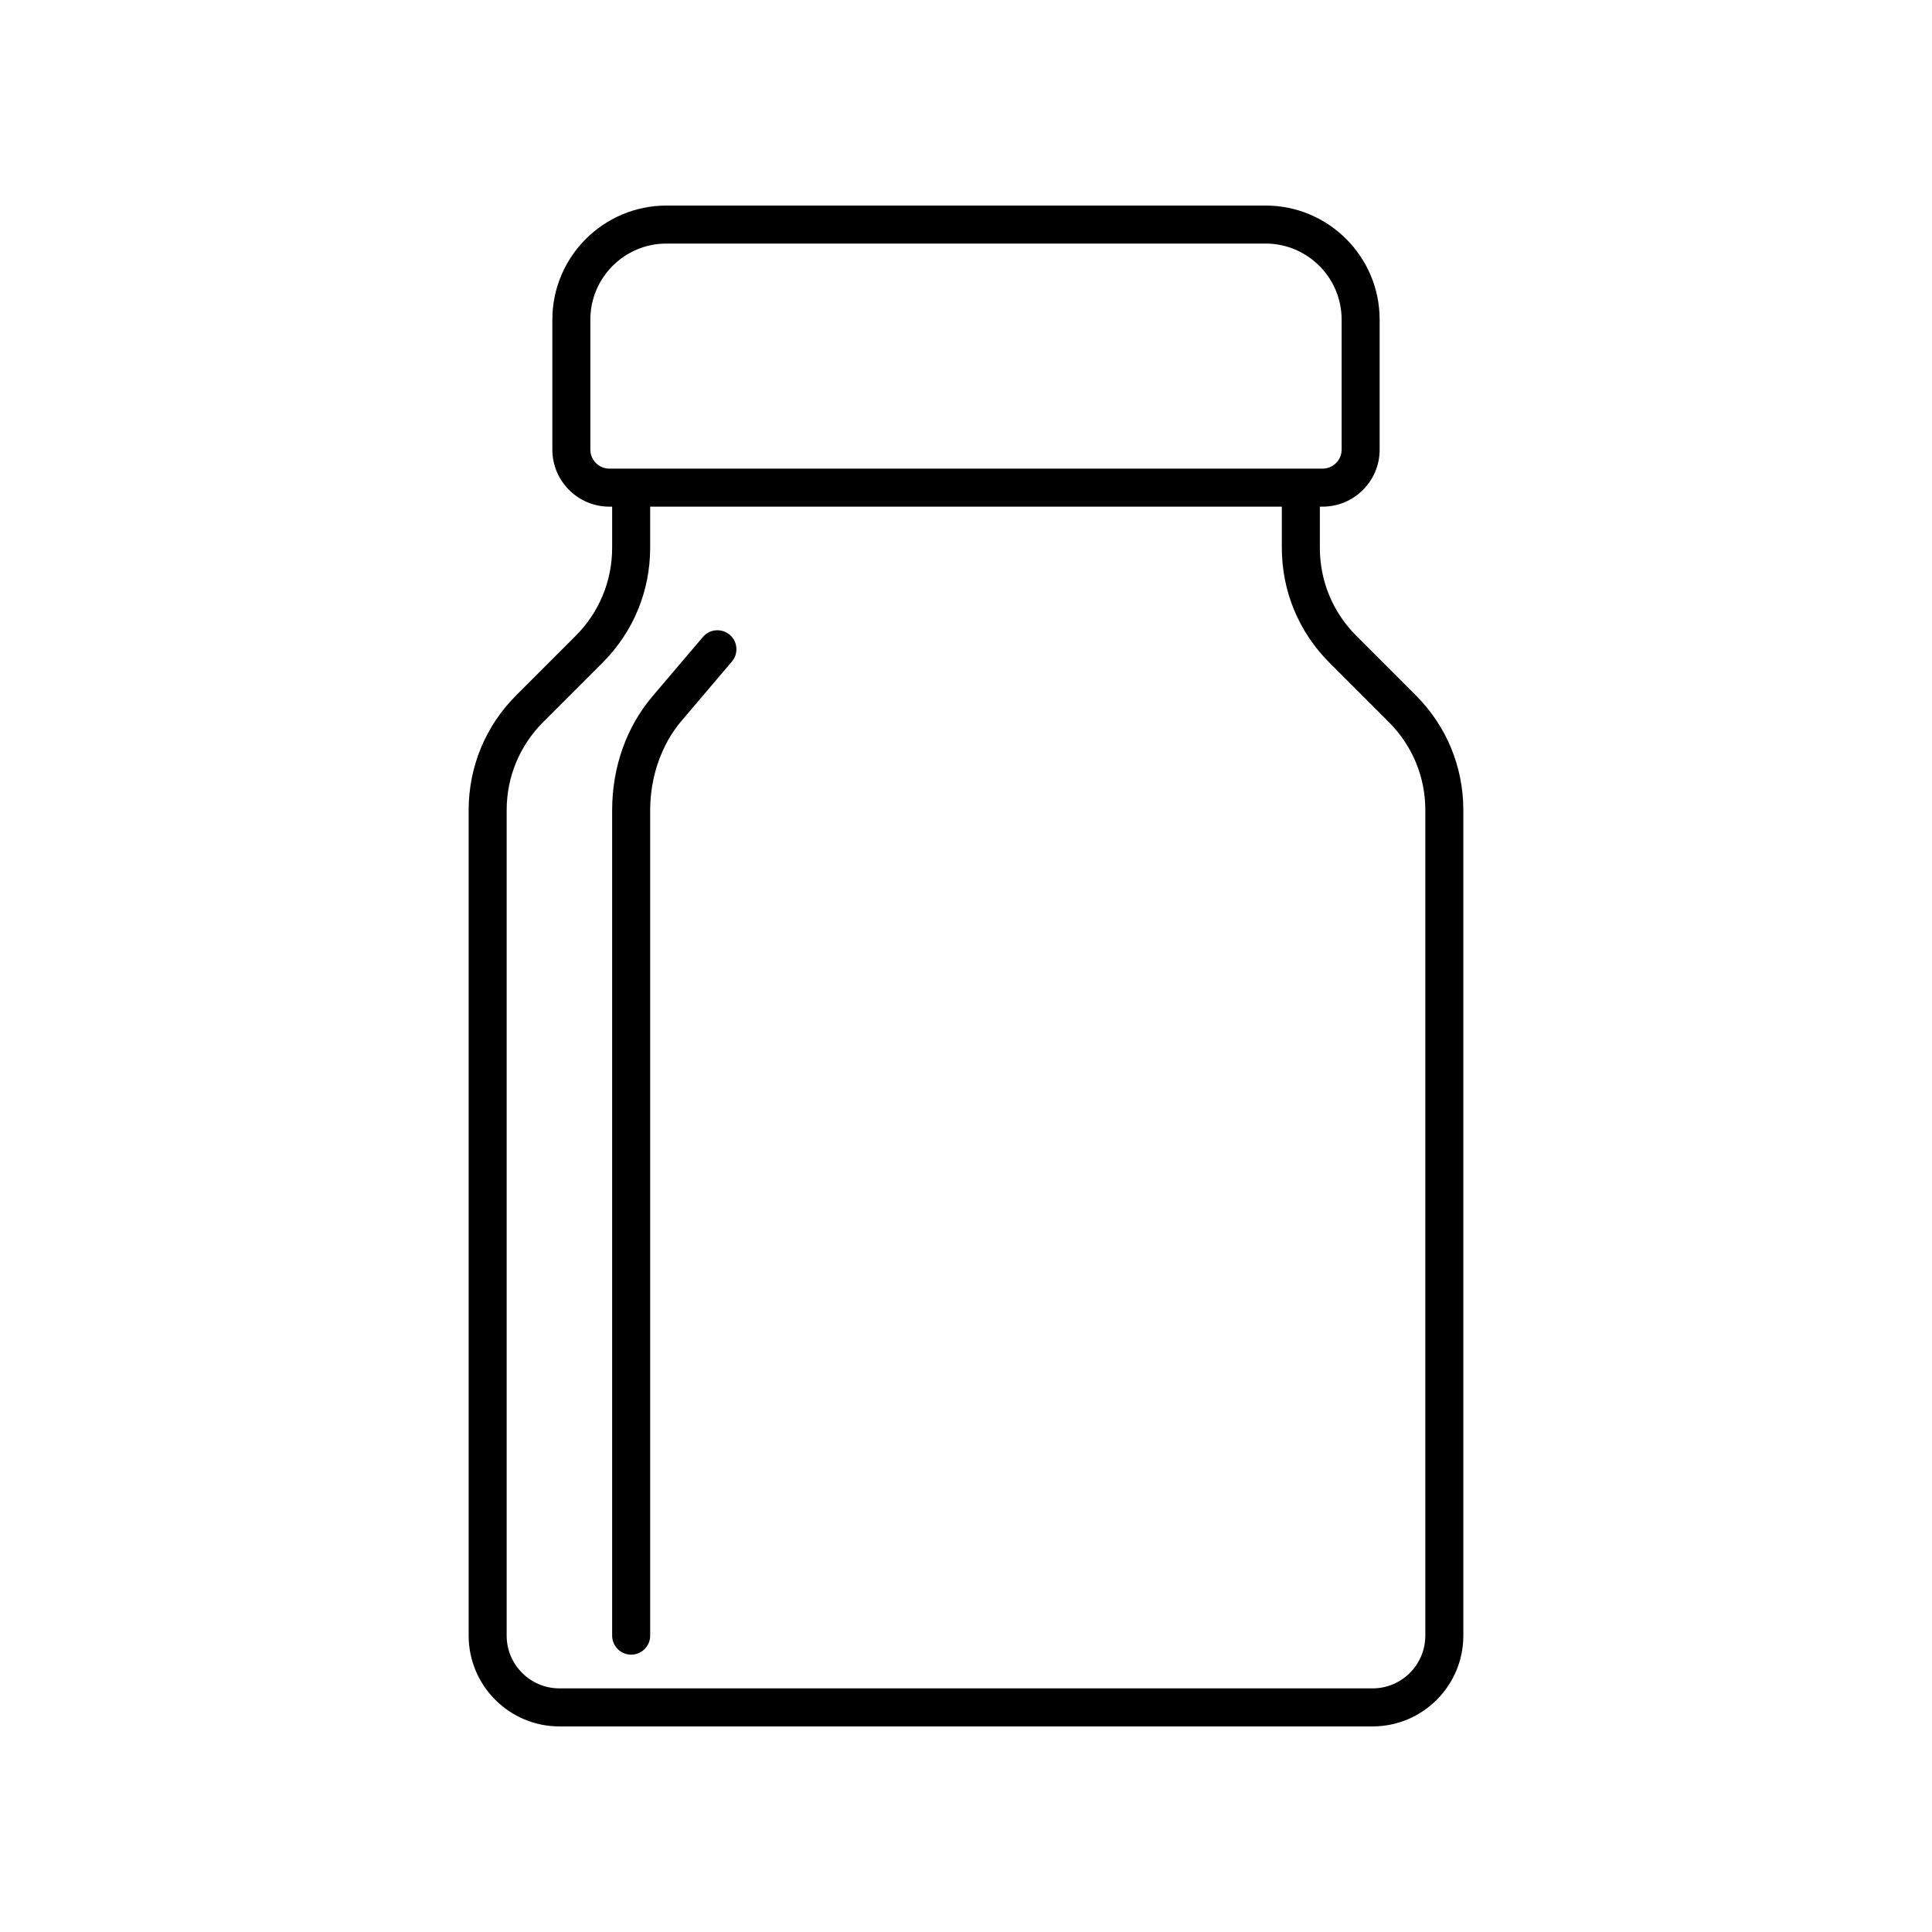 <?xml version="1.0" encoding="UTF-8"?>
<!-- Uploaded to: ICON Repo, www.iconrepo.com, Generator: ICON Repo Mixer Tools -->
<svg fill="#000000" width="800px" height="800px" version="1.1" viewBox="144 144 512 512" xmlns="http://www.w3.org/2000/svg">
 <g>
  <path d="m519.19 328.25-15.75-15.754c-6.231-6.234-9.664-14.52-9.664-23.332v-10.898h0.734c8.336 0 15.113-6.781 15.113-15.113l-0.004-34.453c0-16.668-13.559-30.23-30.23-30.23l-158.78 0.004c-16.668 0-30.23 13.559-30.23 30.23v34.453c0 8.336 6.781 15.113 15.113 15.113h0.734v10.898c0 8.812-3.434 17.098-9.664 23.332l-15.75 15.754c-8.137 8.129-12.613 18.941-12.613 30.449v218.76c0 13.266 10.789 24.055 24.051 24.055h215.5c13.262 0 24.051-10.789 24.051-24.055v-218.76c0-11.512-4.481-22.324-12.613-30.453zm-213.7-60.059c-2.777 0-5.039-2.258-5.039-5.039v-34.453c0-11.113 9.039-20.152 20.152-20.152h158.79c11.113 0 20.152 9.039 20.152 20.152v34.453c0 2.781-2.262 5.039-5.039 5.039zm216.23 309.27c0 7.711-6.266 13.977-13.973 13.977h-215.5c-7.707 0-13.977-6.269-13.977-13.977v-218.76c0-8.816 3.434-17.098 9.664-23.324l15.75-15.754c8.137-8.137 12.613-18.953 12.613-30.453v-10.898l167.4-0.004v10.898c0 11.504 4.481 22.316 12.613 30.453l15.75 15.754c6.231 6.231 9.664 14.508 9.664 23.324z"/>
  <path d="m330.28 312.8-13.387 15.754c-6.879 8.09-10.668 18.793-10.668 30.148v218.76c0 2.785 2.254 5.039 5.039 5.039 2.781 0 5.039-2.254 5.039-5.039v-218.76c0-8.836 3.012-17.445 8.266-23.625l13.391-15.754c1.801-2.121 1.543-5.301-0.578-7.098-2.121-1.801-5.297-1.547-7.102 0.574z"/>
 </g>
</svg>